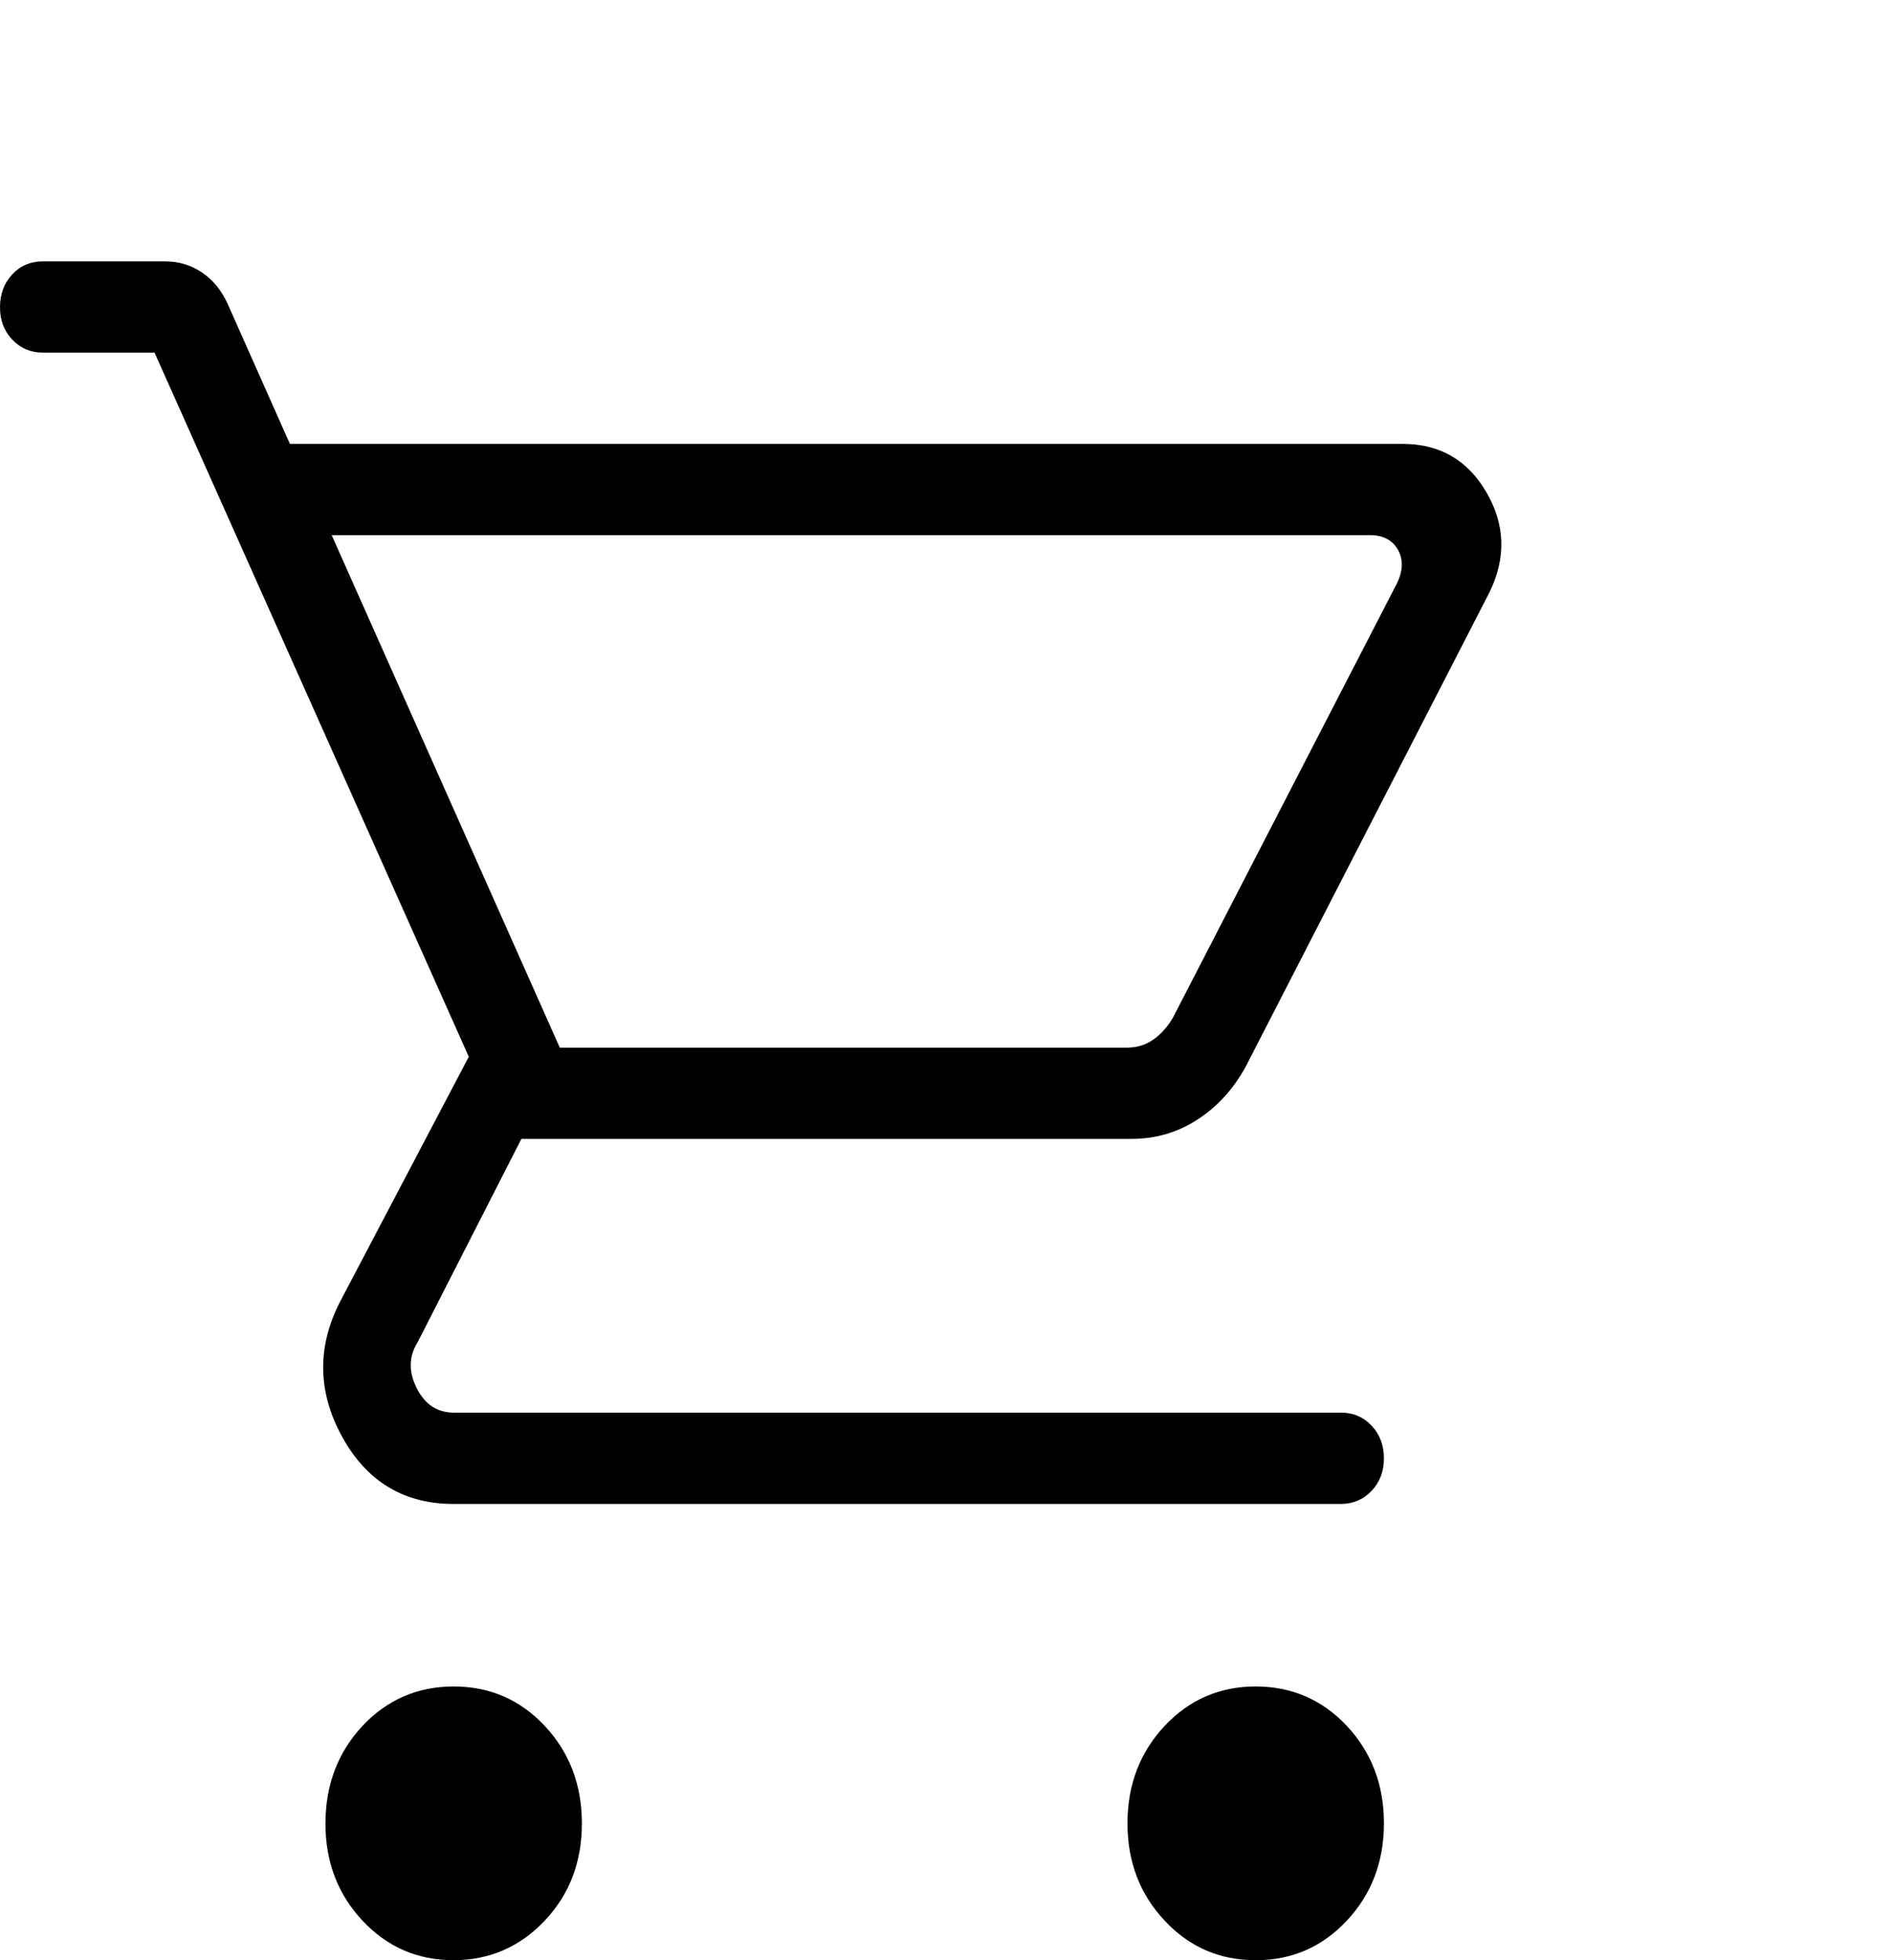 <svg width="28" height="29" viewBox="0 0 28 29" fill="none" xmlns="http://www.w3.org/2000/svg">
<path d="M6.71 29C6.177 29 5.727 28.805 5.361 28.414C4.996 28.023 4.813 27.544 4.814 26.975C4.815 26.406 4.997 25.926 5.361 25.534C5.727 25.145 6.177 24.95 6.71 24.95C7.244 24.95 7.693 25.145 8.058 25.534C8.423 25.924 8.606 26.404 8.607 26.975C8.607 27.546 8.425 28.025 8.058 28.414C7.691 28.803 7.242 28.998 6.71 29ZM18.573 29C18.041 29 17.591 28.805 17.226 28.414C16.86 28.023 16.677 27.544 16.677 26.975C16.677 26.406 16.86 25.926 17.226 25.534C17.591 25.145 18.041 24.95 18.573 24.95C19.106 24.95 19.556 25.145 19.922 25.534C20.287 25.925 20.47 26.405 20.47 26.975C20.47 27.544 20.287 28.023 19.922 28.414C19.556 28.805 19.107 29 18.573 29ZM4.906 7.917L8.28 15.499H16.668C16.814 15.499 16.943 15.46 17.056 15.382C17.17 15.303 17.267 15.195 17.348 15.058L20.655 8.645C20.752 8.454 20.76 8.285 20.68 8.138C20.598 7.991 20.46 7.917 20.266 7.917H4.906ZM4.288 6.567H20.748C21.296 6.567 21.709 6.806 21.987 7.285C22.265 7.763 22.279 8.256 22.031 8.763L18.418 15.795C18.235 16.123 17.997 16.381 17.705 16.568C17.412 16.756 17.091 16.849 16.74 16.849H7.712L6.176 19.86C6.046 20.068 6.042 20.293 6.163 20.535C6.284 20.777 6.467 20.898 6.71 20.899H19.837C20.018 20.899 20.168 20.964 20.289 21.093C20.409 21.221 20.47 21.382 20.47 21.575C20.47 21.767 20.409 21.927 20.289 22.055C20.168 22.183 20.018 22.248 19.837 22.25H6.71C5.973 22.25 5.423 21.917 5.059 21.253C4.696 20.589 4.687 19.922 5.033 19.252L6.934 15.634L2.286 5.217H0.632C0.453 5.217 0.302 5.152 0.181 5.024C0.059 4.895 -0.001 4.734 8.7185e-06 4.542C0.001 4.349 0.061 4.188 0.181 4.06C0.3 3.931 0.451 3.867 0.632 3.867H2.444C2.643 3.867 2.823 3.921 2.986 4.03C3.148 4.139 3.273 4.291 3.363 4.486L4.288 6.567Z" fill="black"/>
</svg>
